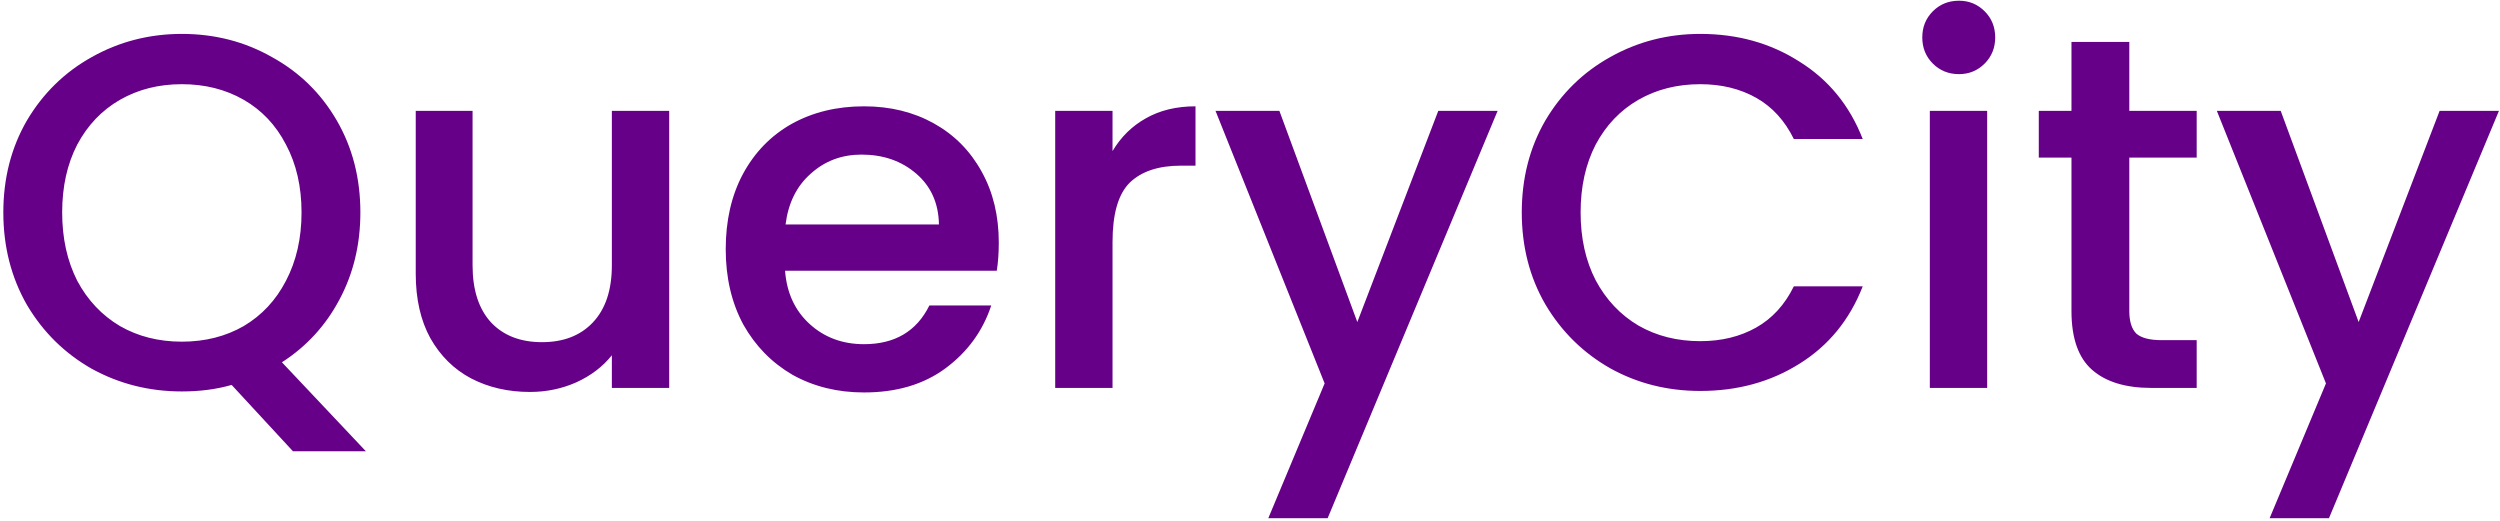 <svg width="696" height="145" viewBox="0 0 696 145" fill="none" xmlns="http://www.w3.org/2000/svg">
<path d="M81.568 125.64L64.488 107.16C60.288 108.373 55.668 108.98 50.628 108.98C41.575 108.98 33.221 106.88 25.568 102.68C18.008 98.387 11.988 92.46 7.508 84.9C3.121 77.247 0.928 68.66 0.928 59.14C0.928 49.62 3.121 41.08 7.508 33.52C11.988 25.96 18.008 20.08 25.568 15.88C33.221 11.587 41.575 9.44 50.628 9.44C59.775 9.44 68.128 11.587 75.688 15.88C83.341 20.08 89.361 25.96 93.748 33.52C98.135 41.08 100.328 49.62 100.328 59.14C100.328 68.1 98.368 76.22 94.448 83.5C90.621 90.687 85.301 96.473 78.488 100.86L101.868 125.64H81.568ZM17.308 59.14C17.308 66.327 18.708 72.673 21.508 78.18C24.401 83.593 28.368 87.793 33.408 90.78C38.448 93.673 44.188 95.12 50.628 95.12C57.068 95.12 62.808 93.673 67.848 90.78C72.888 87.793 76.808 83.593 79.608 78.18C82.501 72.673 83.948 66.327 83.948 59.14C83.948 51.953 82.501 45.653 79.608 40.24C76.808 34.827 72.888 30.673 67.848 27.78C62.808 24.887 57.068 23.44 50.628 23.44C44.188 23.44 38.448 24.887 33.408 27.78C28.368 30.673 24.401 34.827 21.508 40.24C18.708 45.653 17.308 51.953 17.308 59.14ZM186.303 30.86V108H170.343V98.9C167.823 102.073 164.51 104.593 160.403 106.46C156.39 108.233 152.097 109.12 147.523 109.12C141.457 109.12 135.997 107.86 131.143 105.34C126.383 102.82 122.603 99.087 119.803 94.14C117.097 89.193 115.743 83.22 115.743 76.22V30.86H131.563V73.84C131.563 80.747 133.29 86.067 136.743 89.8C140.197 93.44 144.91 95.26 150.883 95.26C156.857 95.26 161.57 93.44 165.023 89.8C168.57 86.067 170.343 80.747 170.343 73.84V30.86H186.303ZM278.061 67.54C278.061 70.433 277.875 73.047 277.501 75.38H218.561C219.028 81.54 221.315 86.487 225.421 90.22C229.528 93.953 234.568 95.82 240.541 95.82C249.128 95.82 255.195 92.227 258.741 85.04H275.961C273.628 92.133 269.381 97.967 263.221 102.54C257.155 107.02 249.595 109.26 240.541 109.26C233.168 109.26 226.541 107.627 220.661 104.36C214.875 101 210.301 96.333 206.941 90.36C203.675 84.293 202.041 77.293 202.041 69.36C202.041 61.427 203.628 54.473 206.801 48.5C210.068 42.433 214.595 37.767 220.381 34.5C226.261 31.233 232.981 29.6 240.541 29.6C247.821 29.6 254.308 31.187 260.001 34.36C265.695 37.533 270.128 42.013 273.301 47.8C276.475 53.493 278.061 60.073 278.061 67.54ZM261.401 62.5C261.308 56.62 259.208 51.907 255.101 48.36C250.995 44.813 245.908 43.04 239.841 43.04C234.335 43.04 229.621 44.813 225.701 48.36C221.781 51.813 219.448 56.527 218.701 62.5H261.401ZM309.728 42.06C312.061 38.14 315.141 35.107 318.968 32.96C322.888 30.72 327.508 29.6 332.828 29.6V46.12H328.768C322.514 46.12 317.754 47.707 314.488 50.88C311.314 54.053 309.728 59.56 309.728 67.4V108H293.768V30.86H309.728V42.06ZM416.938 30.86L369.618 144.26H353.098L368.778 106.74L338.398 30.86H356.178L377.878 89.66L400.418 30.86H416.938ZM423.662 59.14C423.662 49.62 425.856 41.08 430.242 33.52C434.722 25.96 440.742 20.08 448.302 15.88C455.956 11.587 464.309 9.44 473.362 9.44C483.722 9.44 492.916 12.007 500.942 17.14C509.062 22.18 514.942 29.367 518.582 38.7H499.402C496.882 33.567 493.382 29.74 488.902 27.22C484.422 24.7 479.242 23.44 473.362 23.44C466.922 23.44 461.182 24.887 456.142 27.78C451.102 30.673 447.136 34.827 444.242 40.24C441.442 45.653 440.042 51.953 440.042 59.14C440.042 66.327 441.442 72.627 444.242 78.04C447.136 83.453 451.102 87.653 456.142 90.64C461.182 93.533 466.922 94.98 473.362 94.98C479.242 94.98 484.422 93.72 488.902 91.2C493.382 88.68 496.882 84.853 499.402 79.72H518.582C514.942 89.053 509.062 96.24 500.942 101.28C492.916 106.32 483.722 108.84 473.362 108.84C464.216 108.84 455.862 106.74 448.302 102.54C440.742 98.247 434.722 92.32 430.242 84.76C425.856 77.2 423.662 68.66 423.662 59.14ZM545.384 20.64C542.49 20.64 540.064 19.66 538.104 17.7C536.144 15.74 535.164 13.313 535.164 10.42C535.164 7.527 536.144 5.1 538.104 3.14C540.064 1.18 542.49 0.2 545.384 0.2C548.184 0.2 550.564 1.18 552.524 3.14C554.484 5.1 555.464 7.527 555.464 10.42C555.464 13.313 554.484 15.74 552.524 17.7C550.564 19.66 548.184 20.64 545.384 20.64ZM553.224 30.86V108H537.264V30.86H553.224ZM592.798 43.88V86.58C592.798 89.473 593.451 91.573 594.758 92.88C596.158 94.093 598.491 94.7 601.758 94.7H611.558V108H598.958C591.771 108 586.264 106.32 582.438 102.96C578.611 99.6 576.698 94.14 576.698 86.58V43.88H567.598V30.86H576.698V11.68H592.798V30.86H611.558V43.88H592.798ZM695.708 30.86L648.388 144.26H631.868L647.548 106.74L617.168 30.86H634.948L656.648 89.66L679.188 30.86H695.708Z" fill="#660089"/>
</svg>
